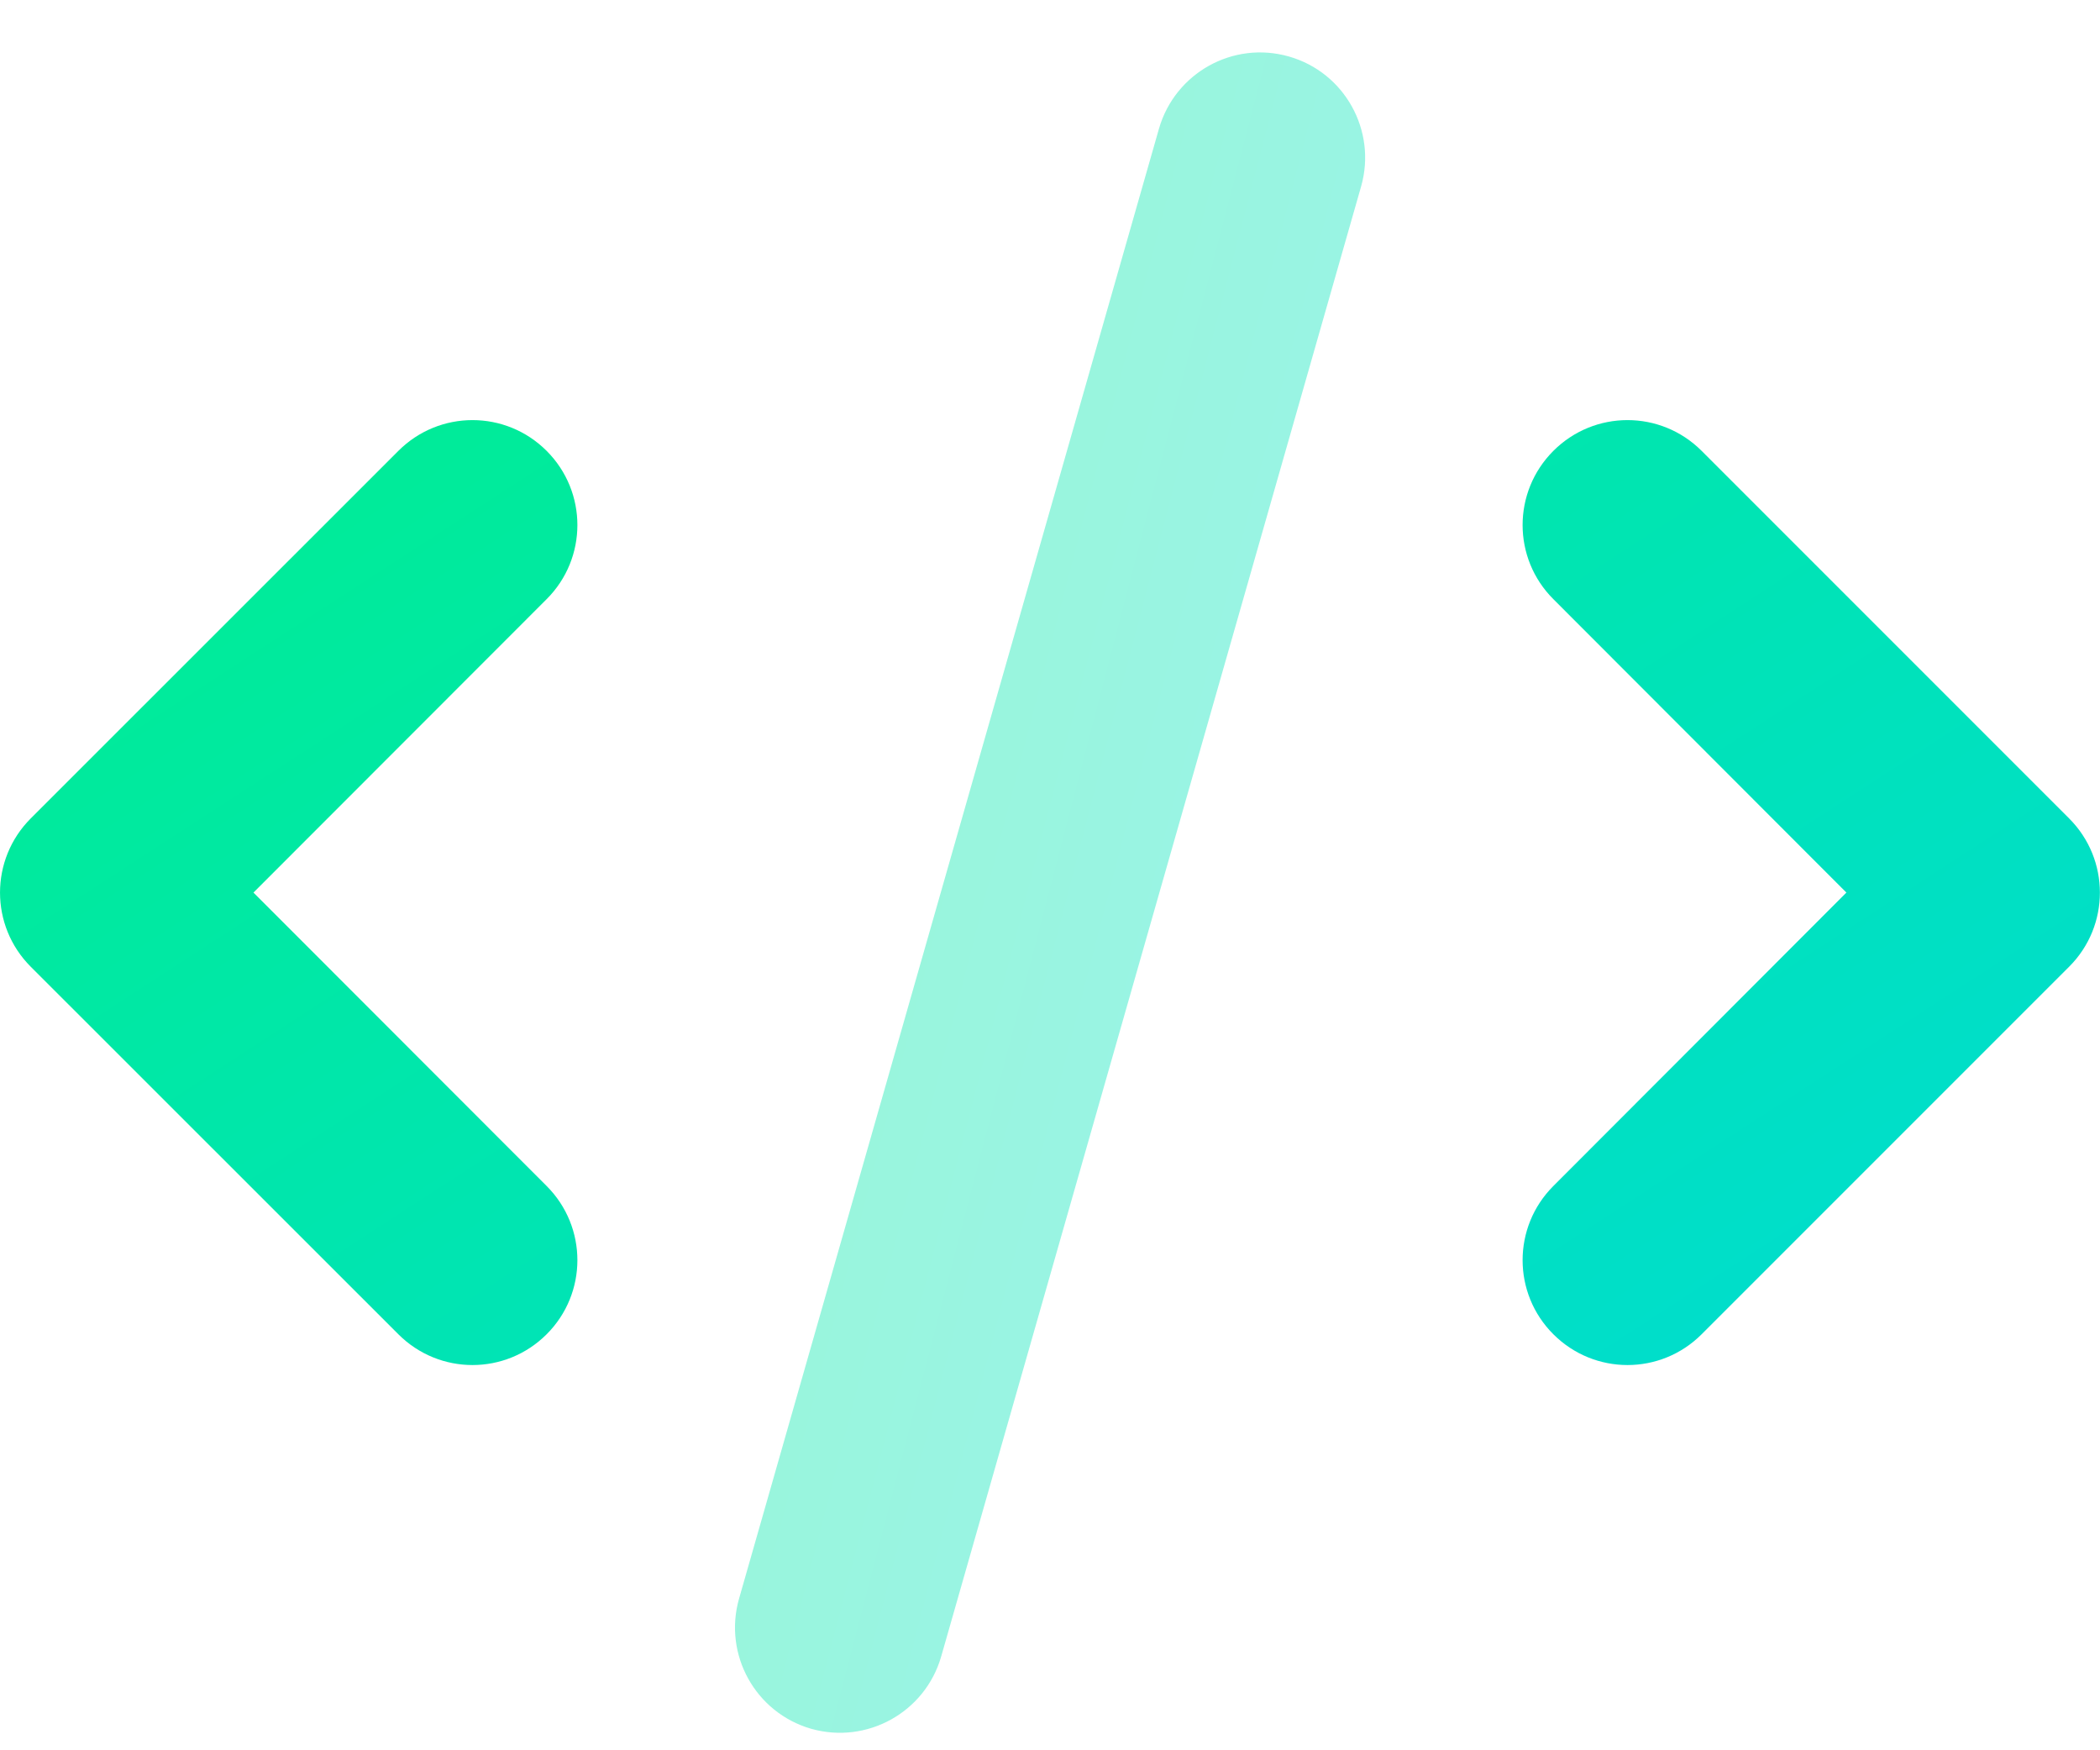 <svg width="30" height="25" viewBox="0 0 30 25" fill="none" xmlns="http://www.w3.org/2000/svg"><g clip-path="url(#clip0_2827_4422)"><path d="M24.309 6.44L29.559 11.69C30.145 12.276 30.145 13.223 29.559 13.808L24.309 19.058C23.723 19.644 22.777 19.644 22.191 19.058C21.605 18.473 21.605 17.526 22.191 16.94L26.377 12.749L22.191 8.558C21.605 7.973 21.605 7.026 22.191 6.44C22.777 5.854 23.723 5.854 24.309 6.44ZM7.809 8.558L3.621 12.749L7.809 16.94C8.395 17.526 8.395 18.473 7.809 19.058C7.223 19.644 6.277 19.644 5.691 19.058L0.439 13.808C-0.146 13.223 -0.146 12.276 0.439 11.69L5.691 6.44C6.277 5.854 7.223 5.854 7.809 6.44C8.395 7.026 8.395 7.973 7.809 8.558Z" fill="url(#paint0_linear_2827_4422)"/><path opacity="0.4" d="M19.445 2.661L13.445 23.662C13.215 24.459 12.385 24.918 11.588 24.693C10.791 24.463 10.332 23.634 10.557 22.837L16.557 1.837C16.787 1.041 17.616 0.579 18.413 0.807C19.21 1.034 19.67 1.865 19.445 2.661Z" fill="url(#paint1_linear_2827_4422)"/></g><defs><linearGradient id="paint0_linear_2827_4422" x1="4.60844e-07" y1="7.013" x2="14.508" y2="29.389" gradientUnits="userSpaceOnUse"><stop stop-color="#00ED93"/><stop offset="1" stop-color="#00DCD2"/></linearGradient><linearGradient id="paint1_linear_2827_4422" x1="10.5" y1="2.549" x2="24.276" y2="6.134" gradientUnits="userSpaceOnUse"><stop stop-color="#00ED93"/><stop offset="1" stop-color="#00DCD2"/></linearGradient><clipPath id="clip0_2827_4422"><rect width="30" height="24" fill="white" transform="translate(0 0.749)"/></clipPath></defs></svg>